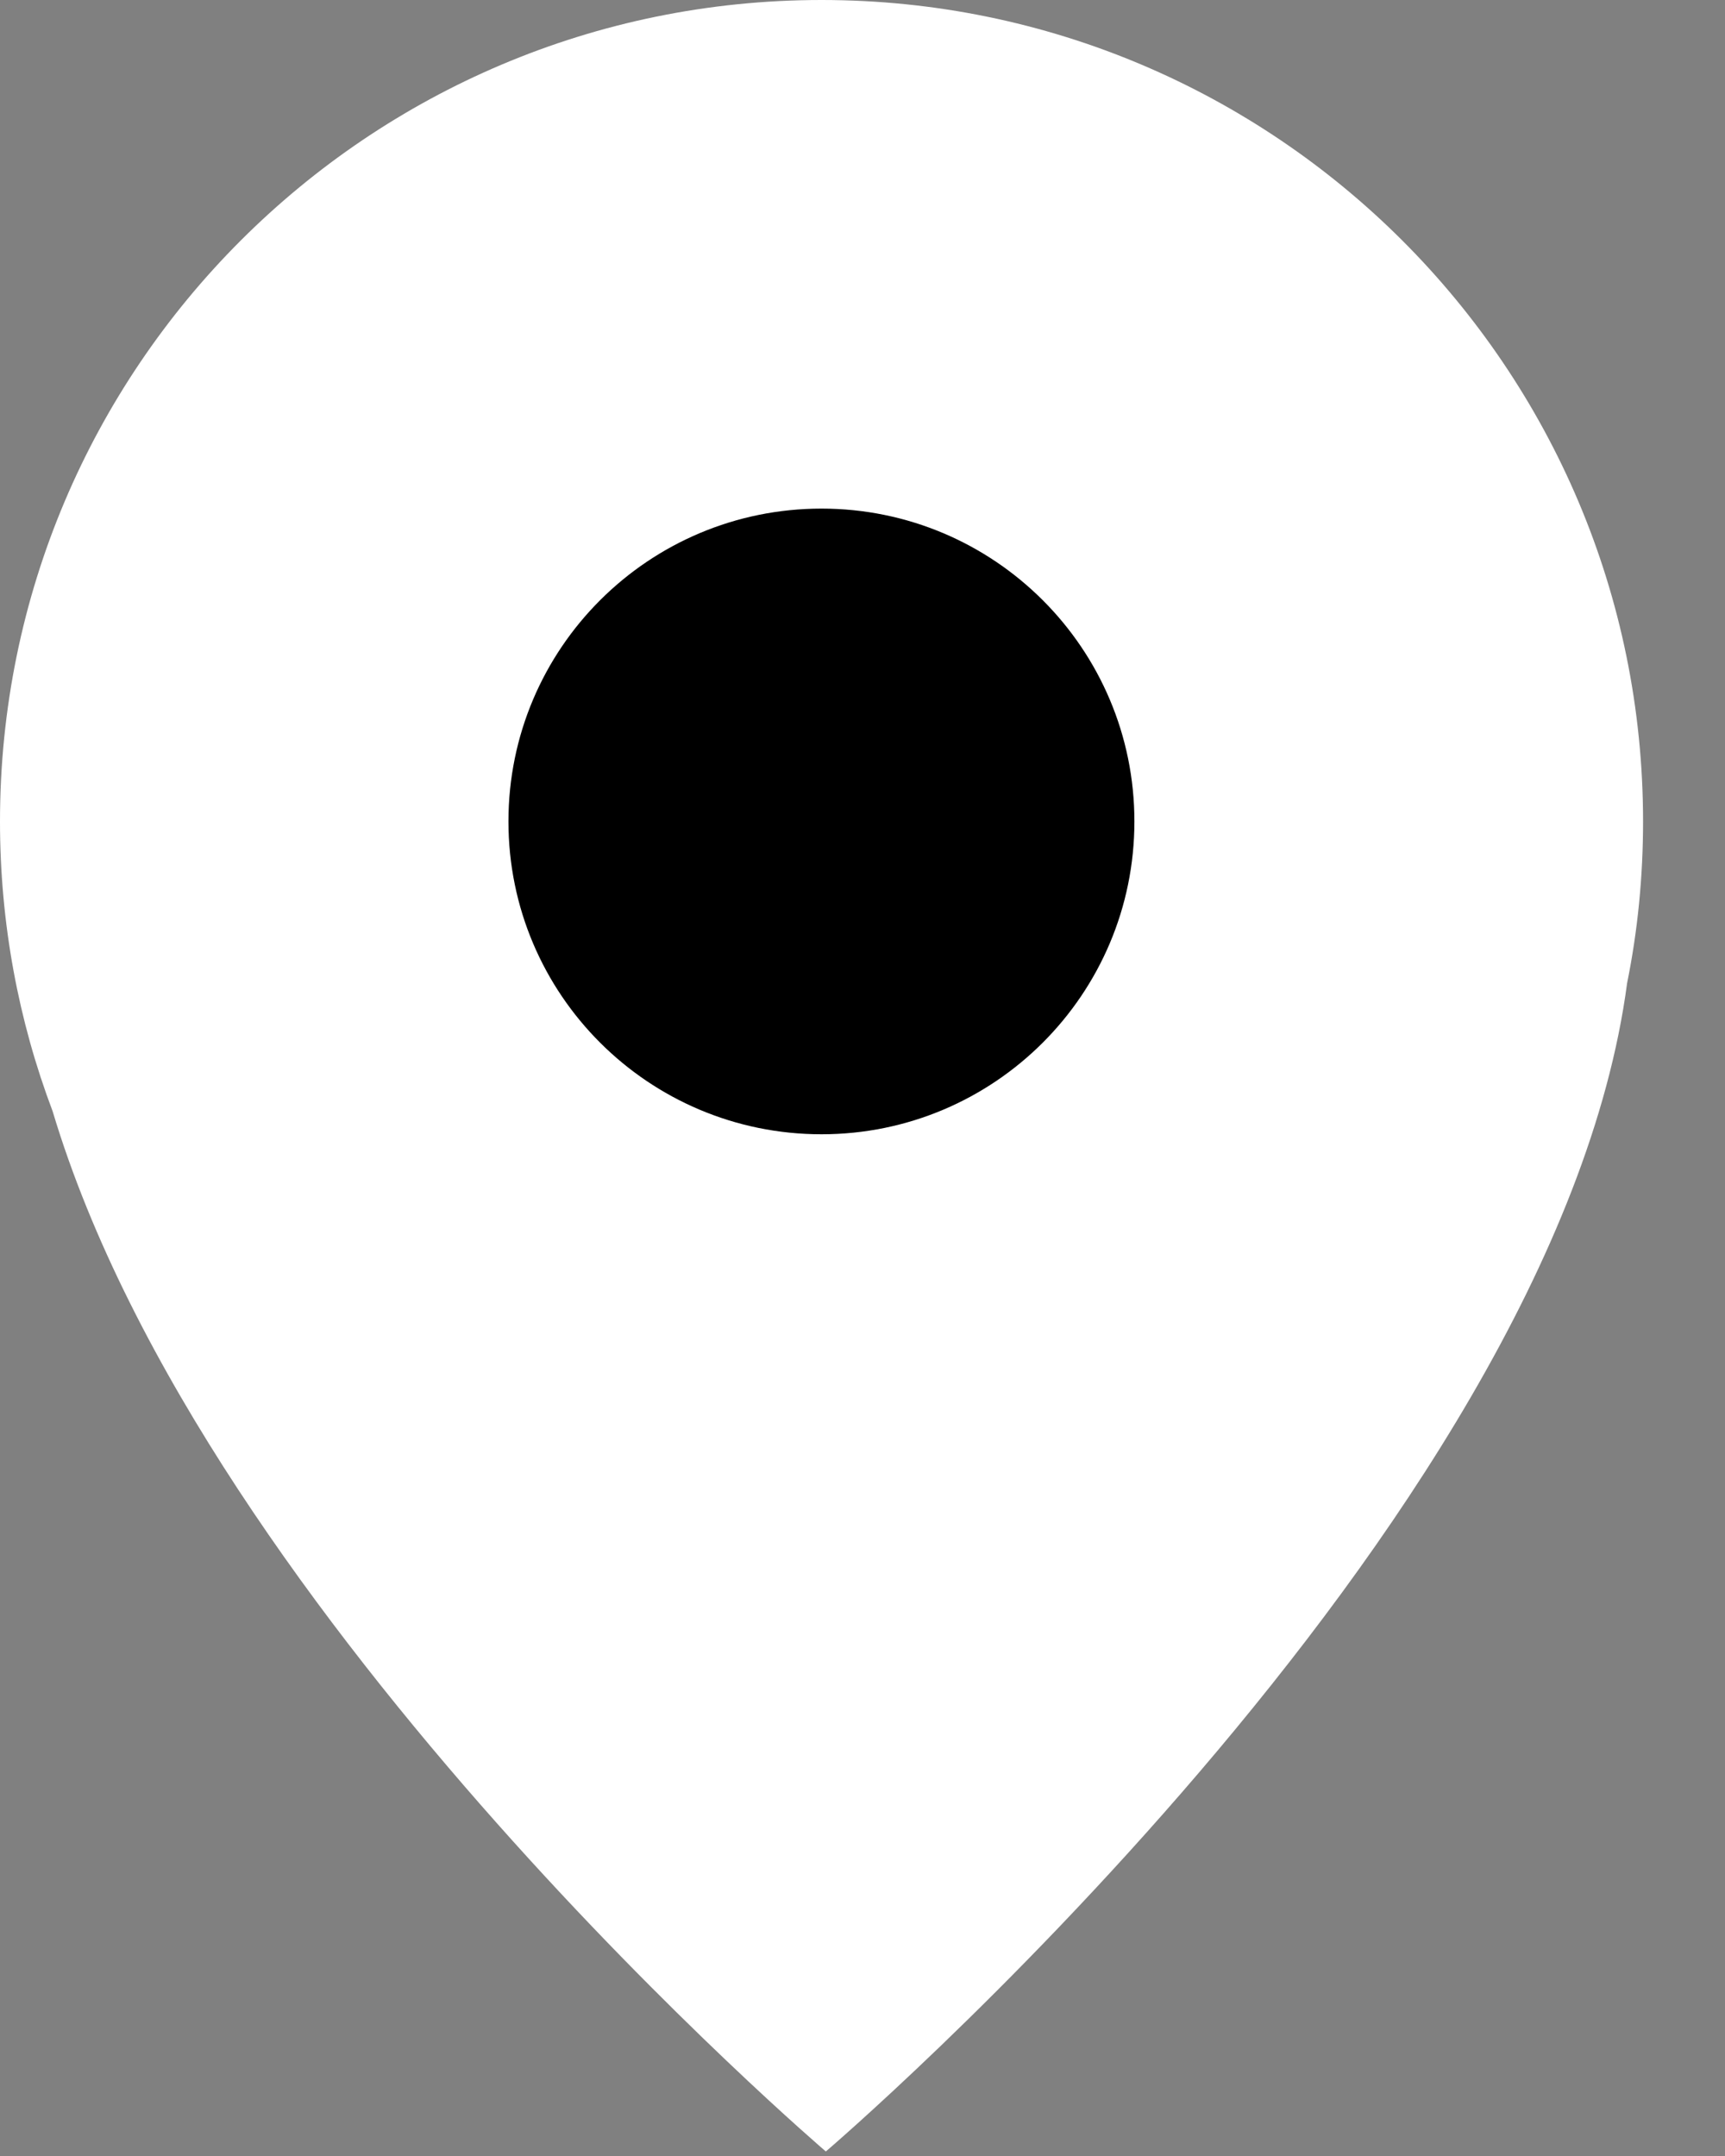 <svg width="8" height="10" viewBox="0 0 8 10" fill="none" xmlns="http://www.w3.org/2000/svg">
<rect x="0" y="0" width="8" height="10" fill="#808080" stroke="none"/>
<g id="monastere">
<path id="Pin" fill-rule="evenodd" clip-rule="evenodd" d="M3.81 0C5.914 0 7.62 1.706 7.62 3.81C7.62 4.067 7.595 4.318 7.546 4.56C7.21 7.094 3.83 9.979 3.83 9.979C3.83 9.979 0.954 7.524 0.244 5.154C0.086 4.736 0 4.283 0 3.81C0 1.706 1.706 0 3.81 0Z" fill="white"/>
<path id="Circle" d="M5.261 3.81C5.261 3.008 4.611 2.359 3.81 2.359C3.008 2.359 2.358 3.008 2.358 3.81C2.358 4.612 3.008 5.261 3.81 5.261C4.611 5.261 5.261 4.612 5.261 3.81Z" fill="black"/>
</g>
</svg>

